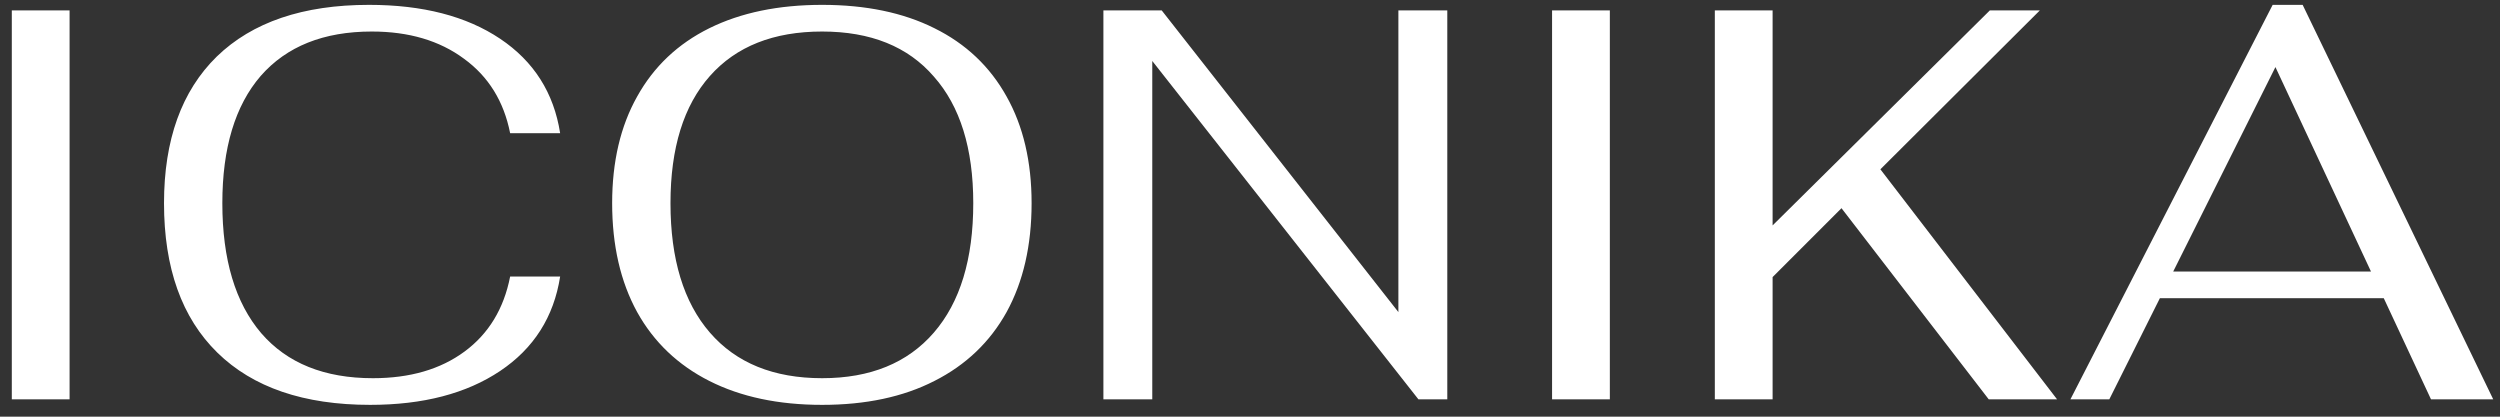 <svg width="144" height="24" viewBox="0 0 144 24" fill="none" xmlns="http://www.w3.org/2000/svg">
<rect x="0" y="0" width="144" height="24" fill="#333333" stroke="none"/>
<path d="M0.68 0.6H4.008V23H0.68V0.6ZM21.32 23.32C17.501 23.32 14.568 22.317 12.52 20.312C10.472 18.307 9.447 15.437 9.447 11.704C9.447 8.056 10.461 5.24 12.488 3.256C14.536 1.272 17.458 0.28 21.256 0.28C24.349 0.28 26.866 0.931 28.808 2.232C30.749 3.533 31.901 5.347 32.264 7.672H29.384C29.021 5.837 28.136 4.408 26.727 3.384C25.32 2.339 23.549 1.816 21.416 1.816C18.642 1.816 16.509 2.669 15.015 4.376C13.543 6.083 12.807 8.525 12.807 11.704C12.807 14.947 13.554 17.443 15.047 19.192C16.541 20.92 18.685 21.784 21.48 21.784C23.613 21.784 25.373 21.272 26.759 20.248C28.146 19.224 29.021 17.784 29.384 15.928H32.264C31.901 18.253 30.749 20.067 28.808 21.368C26.866 22.669 24.37 23.32 21.32 23.32ZM47.356 23.32C44.839 23.32 42.673 22.861 40.86 21.944C39.047 21.027 37.66 19.704 36.7 17.976C35.74 16.227 35.26 14.136 35.26 11.704C35.26 9.315 35.74 7.267 36.7 5.56C37.66 3.832 39.047 2.52 40.86 1.624C42.673 0.728 44.839 0.28 47.356 0.28C49.873 0.28 52.028 0.728 53.82 1.624C55.633 2.52 57.02 3.832 57.98 5.56C58.94 7.267 59.42 9.315 59.42 11.704C59.42 14.136 58.94 16.227 57.98 17.976C57.02 19.704 55.633 21.027 53.82 21.944C52.028 22.861 49.873 23.32 47.356 23.32ZM47.356 21.784C50.129 21.784 52.273 20.909 53.788 19.16C55.303 17.411 56.06 14.925 56.06 11.704C56.06 8.547 55.303 6.115 53.788 4.408C52.295 2.68 50.151 1.816 47.356 1.816C44.561 1.816 42.407 2.669 40.892 4.376C39.377 6.083 38.62 8.525 38.62 11.704C38.62 14.925 39.377 17.411 40.892 19.16C42.407 20.909 44.561 21.784 47.356 21.784ZM63.556 0.6H66.915L80.547 17.976V0.6H83.364V23H81.7L66.371 3.512V23H63.556V0.6ZM89.399 0.6H92.727V23H89.399V0.6ZM106.07 11.992L102.102 15.96V23H98.774V0.6H102.102V12.984L114.614 0.6H117.494L108.31 9.752L118.486 23H114.55L106.07 11.992ZM137.305 17.176H124.409L121.497 23H119.257L130.905 0.28H132.633L143.609 23H140.025L137.305 17.176ZM136.569 15.64L131.065 3.864L125.177 15.64H136.569Z" fill="white"/>
</svg>

